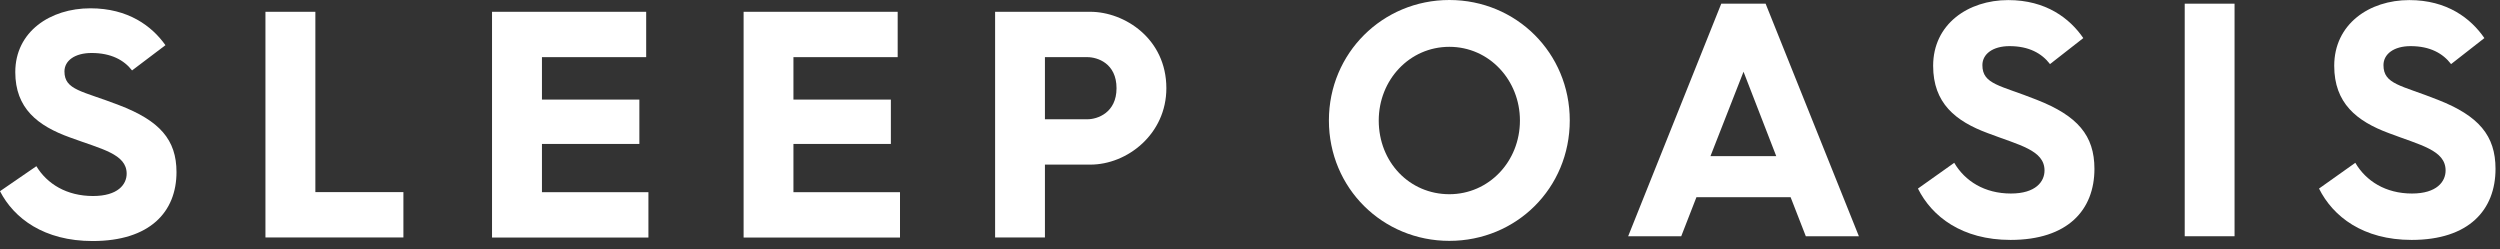 <svg width="301" height="30" viewBox="0 0 301 30" fill="none" xmlns="http://www.w3.org/2000/svg">
<rect x="0" y="0" width="301" height="30" fill="#333333" stroke="none"/>
<path d="M4.38 20.01C5.67 22.15 8.04 23.6 11.2 23.6C14.2 23.6 15.25 22.2 15.25 20.91C15.25 18.53 12.21 17.95 8.43 16.55C4.53 15.15 1.84 13.04 1.84 8.68C1.84 3.81 6.05 1 10.88 1C15.44 1 18.29 3.14 19.92 5.44L15.9 8.48C14.93 7.23 13.37 6.38 11.03 6.38C9 6.38 7.76 7.31 7.76 8.6C7.76 10.86 9.9 10.94 14.31 12.65C19.22 14.52 21.25 16.82 21.25 20.72C21.25 25.51 18.05 29.02 11.15 29.02C5.3 29.02 1.68 26.29 0 23.02L4.38 20.01Z" fill="white"/>
<path d="M31.97 1.42H37.97V23.13H48.57V28.59H31.96V1.42H31.97Z" fill="white"/>
<path d="M59.25 1.42H77.8V6.88H65.25V11.99H76.98V17.33H65.25V23.14H78.07V28.6H59.24V1.42H59.25Z" fill="white"/>
<path d="M89.53 1.42H108.08V6.88H95.53V11.99H107.26V17.33H95.53V23.14H108.36V28.6H89.53V1.42Z" fill="white"/>
<path d="M119.81 1.42H131.27C135.4 1.42 140.43 4.66 140.43 10.62C140.43 16.12 135.75 19.82 131.27 19.82H125.81V28.59H119.81V1.42ZM130.92 14.36C132.13 14.36 134.43 13.58 134.43 10.62C134.43 7.62 132.13 6.88 130.92 6.88H125.81V14.36H130.92Z" fill="white"/>
<path d="M174.5 0C182.57 0 189 6.389 189 14.5C189 22.652 182.57 29 174.5 29C166.47 29 160 22.652 160 14.5C160 6.389 166.47 0 174.5 0ZM174.5 23.383C179.26 23.383 183 19.447 183 14.51C183 9.646 179.3 5.637 174.5 5.637C169.71 5.637 166 9.615 166 14.51C166 19.529 169.71 23.383 174.5 23.383Z" fill="white"/>
<path d="M207.24 0.443H212.58L223.81 28.444H217.42L215.59 23.744H204.25L202.42 28.444H196.03L207.24 0.443ZM213.86 18.798L209.92 8.636L205.94 18.798H213.86Z" fill="white"/>
<path d="M235.29 19.601C236.58 21.806 238.95 23.3 242.11 23.3C245.11 23.3 246.16 21.858 246.16 20.528C246.16 18.076 243.12 17.478 239.34 16.035C235.44 14.592 232.75 12.418 232.75 7.924C232.75 2.906 236.96 0.01 241.79 0.01C246.35 0.01 249.2 2.215 250.83 4.585L246.82 7.718C245.84 6.43 244.29 5.554 241.95 5.554C239.92 5.554 238.68 6.513 238.68 7.842C238.68 10.171 240.82 10.254 245.23 12.016C250.14 13.943 252.17 16.313 252.17 20.332C252.17 25.269 248.97 28.886 242.07 28.886C236.22 28.886 232.6 26.073 230.92 22.703L235.29 19.601Z" fill="white"/>
<path d="M263.04 0.443H269.04V28.444H263.04V0.443Z" fill="white"/>
<path d="M283.58 19.601C284.87 21.806 287.24 23.3 290.4 23.3C293.4 23.3 294.45 21.858 294.45 20.528C294.45 18.076 291.41 17.478 287.63 16.035C283.73 14.592 281.04 12.418 281.04 7.924C281.04 2.906 285.25 0.01 290.08 0.01C294.64 0.01 297.49 2.215 299.12 4.585L295.11 7.718C294.13 6.43 292.58 5.554 290.24 5.554C288.21 5.554 286.97 6.513 286.97 7.842C286.97 10.171 289.11 10.254 293.52 12.016C298.43 13.943 300.46 16.313 300.46 20.332C300.46 25.269 297.26 28.886 290.36 28.886C284.51 28.886 280.89 26.073 279.21 22.703L283.58 19.601Z" fill="white"/>
</svg>
